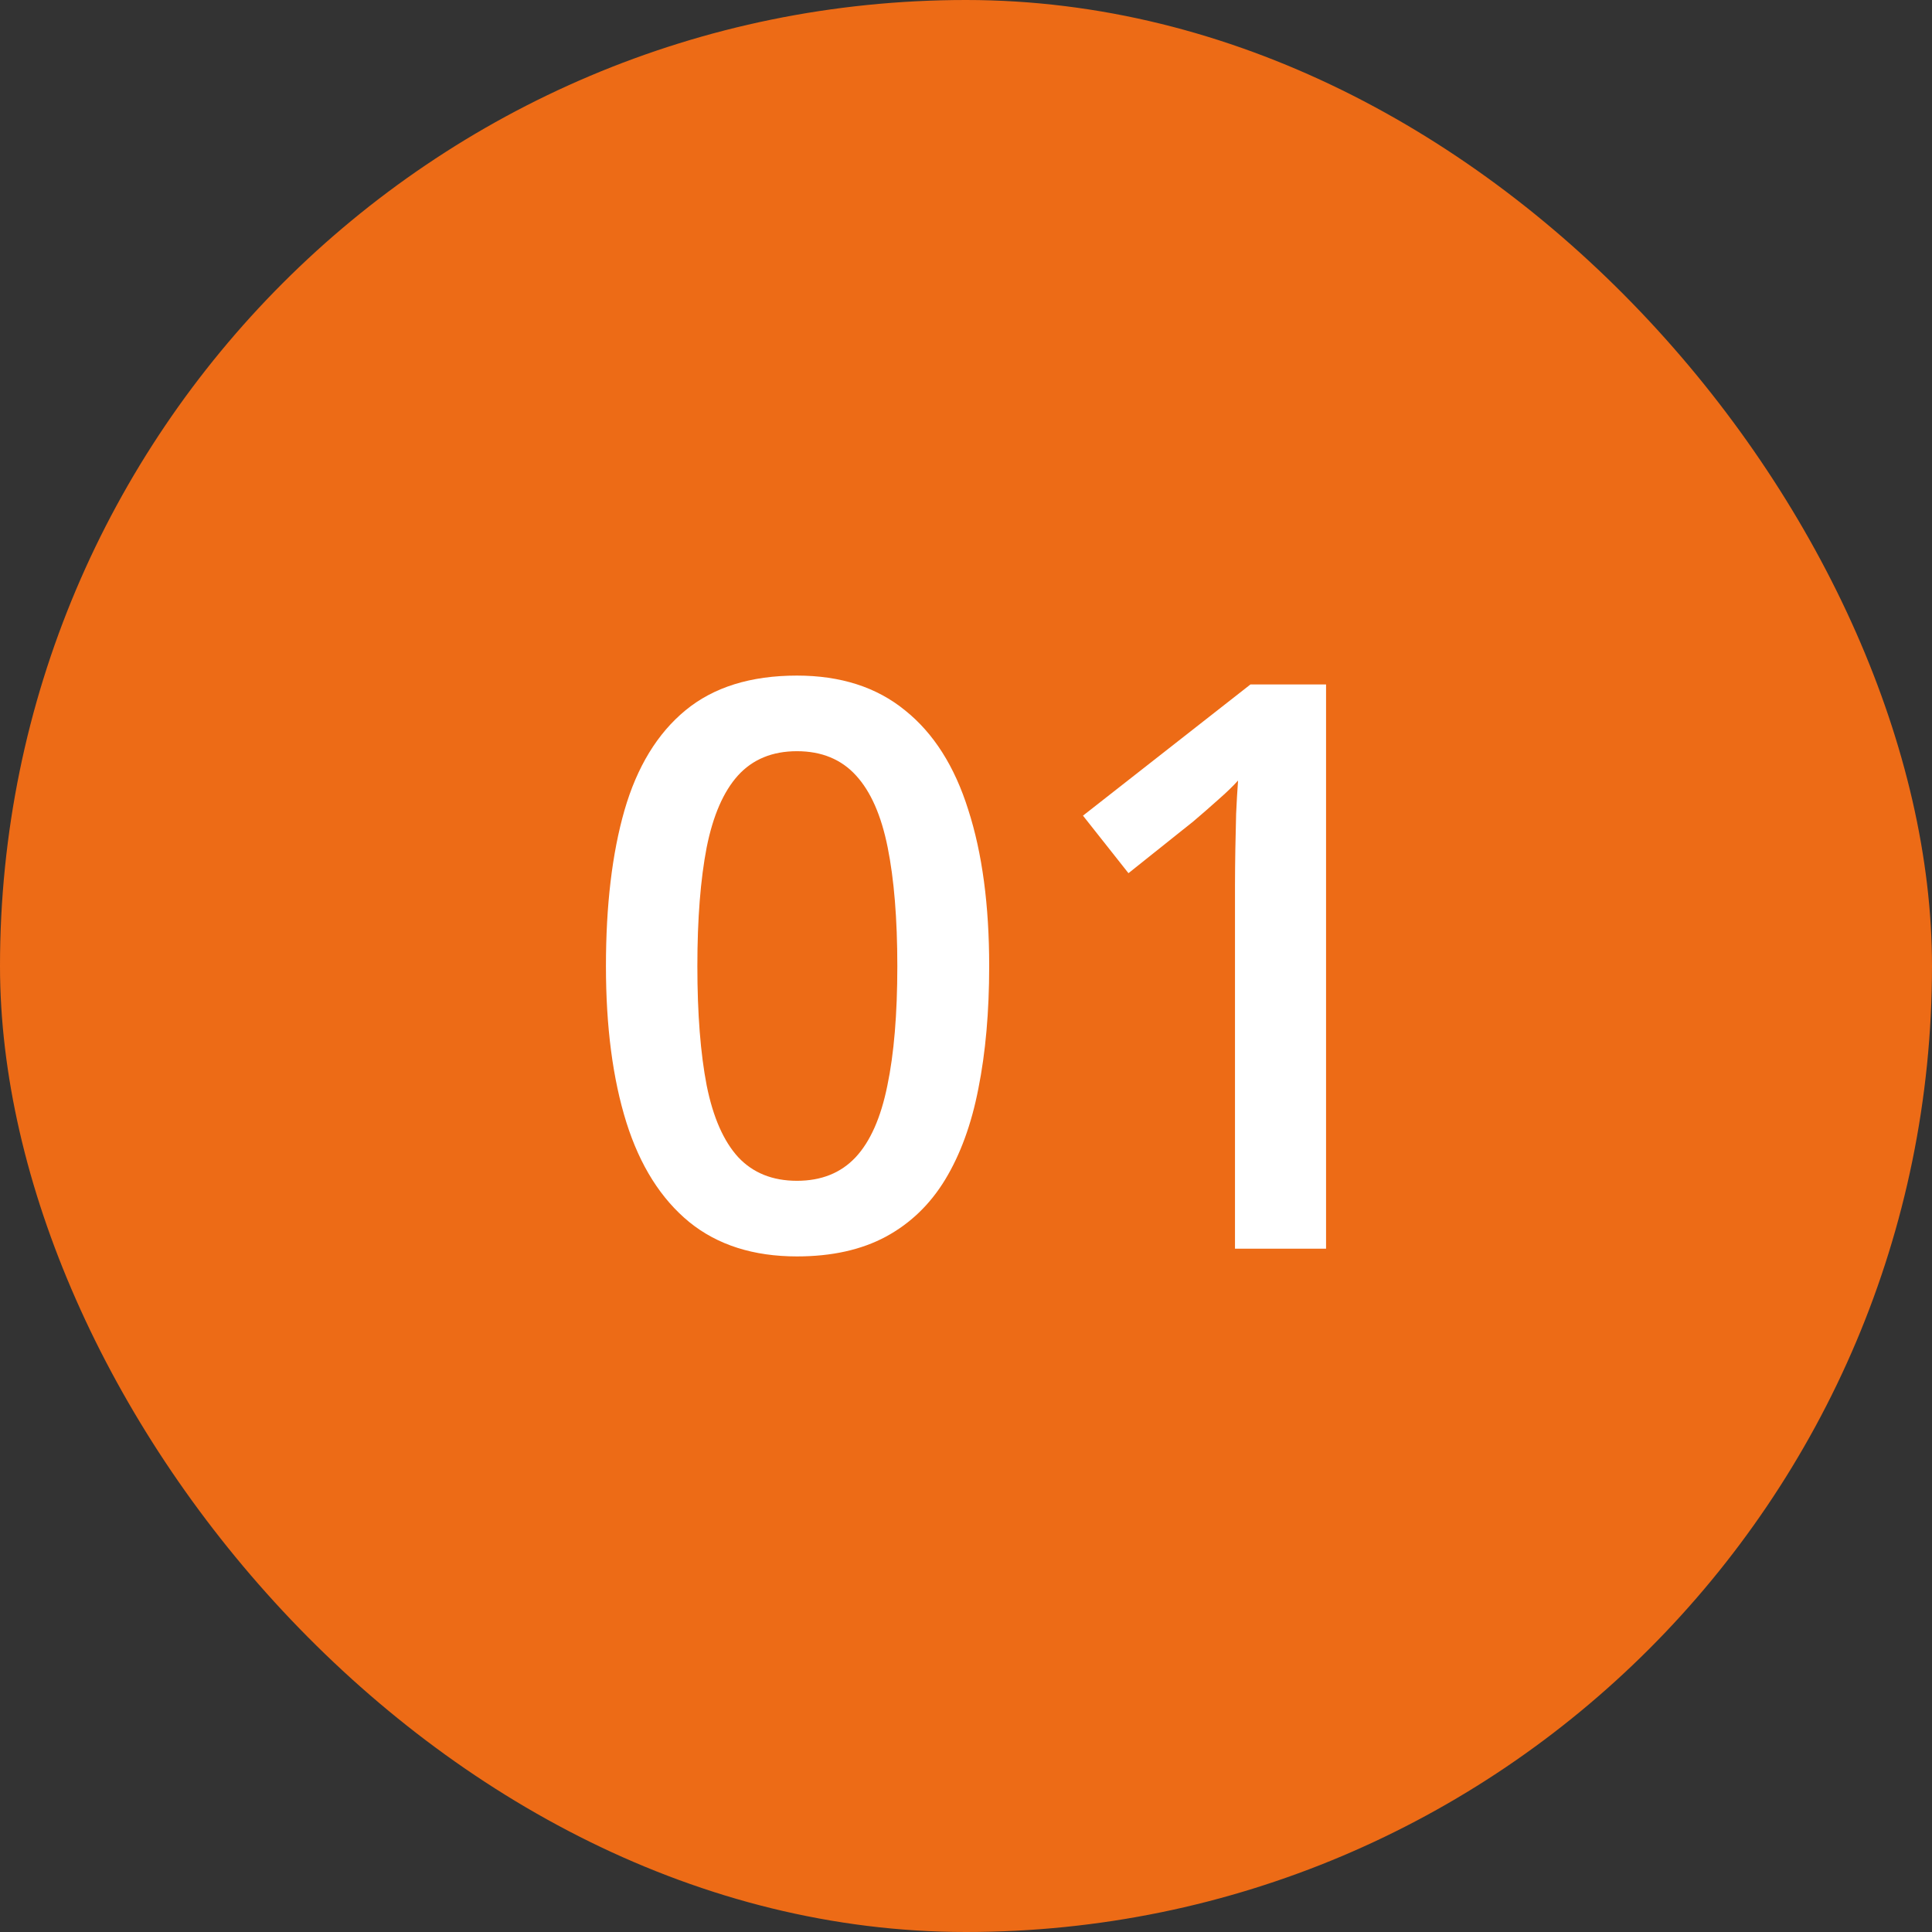 <?xml version="1.0" encoding="UTF-8"?> <svg xmlns="http://www.w3.org/2000/svg" width="22" height="22" viewBox="0 0 22 22" fill="none"><rect x="0" y="0" width="22" height="22" fill="#333333" stroke="none"/><rect width="22" height="22" rx="11" fill="#ED6B16"></rect><path d="M15.1 14.219H14.063V10.084C14.063 9.946 14.065 9.808 14.067 9.671C14.07 9.533 14.073 9.398 14.076 9.266C14.082 9.135 14.089 9.009 14.098 8.888C14.037 8.956 13.96 9.029 13.87 9.108C13.782 9.187 13.688 9.269 13.588 9.354L12.85 9.943L12.332 9.288L14.239 7.794H15.1V14.219Z" fill="white"></path><path d="M11.264 11.002C11.264 11.521 11.223 11.985 11.141 12.395C11.062 12.803 10.935 13.148 10.763 13.432C10.59 13.717 10.364 13.933 10.086 14.083C9.808 14.232 9.471 14.307 9.075 14.307C8.58 14.307 8.171 14.177 7.849 13.916C7.527 13.652 7.288 13.274 7.133 12.782C6.978 12.287 6.9 11.694 6.9 11.002C6.9 10.311 6.97 9.719 7.111 9.227C7.254 8.732 7.486 8.352 7.805 8.089C8.125 7.825 8.548 7.693 9.075 7.693C9.573 7.693 9.983 7.825 10.306 8.089C10.631 8.349 10.871 8.727 11.026 9.222C11.185 9.715 11.264 10.308 11.264 11.002ZM7.941 11.002C7.941 11.544 7.977 11.997 8.047 12.36C8.12 12.723 8.24 12.996 8.407 13.178C8.574 13.356 8.797 13.446 9.075 13.446C9.354 13.446 9.576 13.356 9.743 13.178C9.91 12.999 10.03 12.728 10.104 12.364C10.18 12.001 10.218 11.547 10.218 11.002C10.218 10.463 10.181 10.012 10.108 9.649C10.035 9.285 9.915 9.013 9.748 8.831C9.581 8.647 9.356 8.554 9.075 8.554C8.794 8.554 8.57 8.647 8.403 8.831C8.239 9.013 8.12 9.285 8.047 9.649C7.977 10.012 7.941 10.463 7.941 11.002Z" fill="white"></path></svg> 